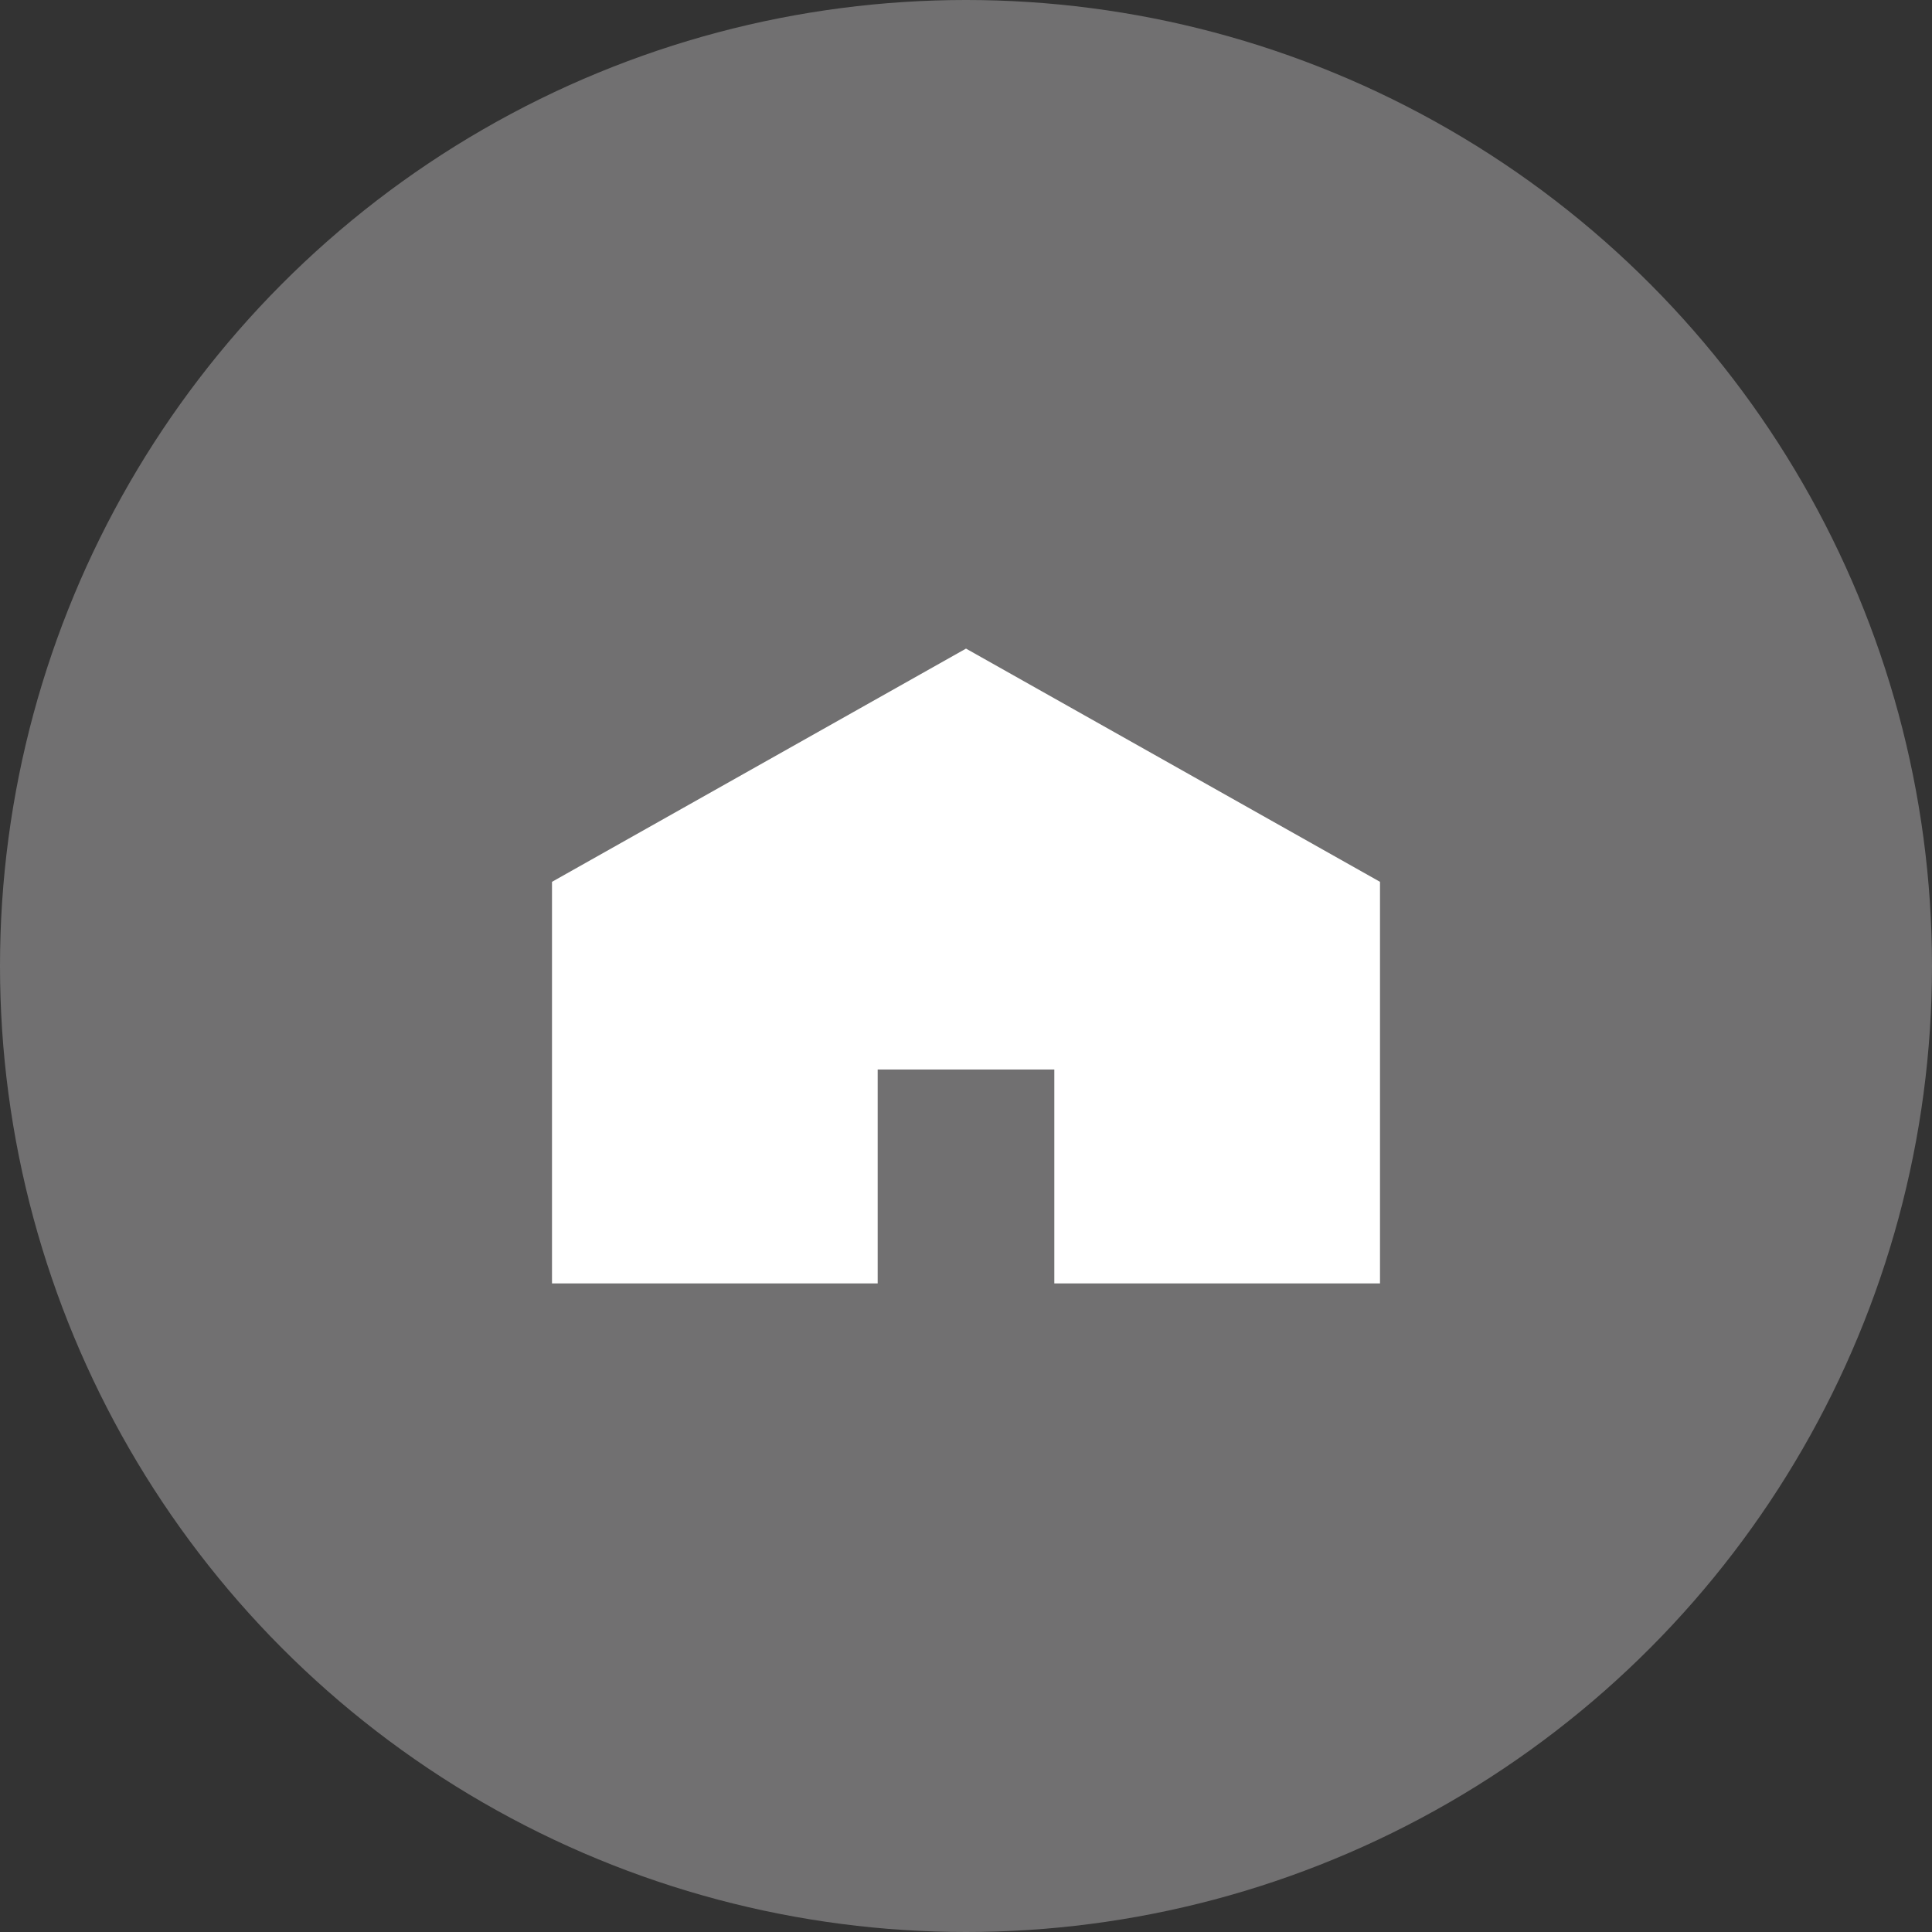 <?xml version="1.0" encoding="utf-8"?>
<!-- Generator: Adobe Illustrator 21.1.0, SVG Export Plug-In . SVG Version: 6.00 Build 0)  -->
<svg version="1.1" id="レイヤー_1" xmlns="http://www.w3.org/2000/svg" xmlns:xlink="http://www.w3.org/1999/xlink" x="0px"
	 y="0px" viewBox="0 0 140 140" style="enable-background:new 0 0 140 140;" xml:space="preserve">
<rect x="0" y="0" width="140" height="140" fill="#333333" stroke="none"/>
<style type="text/css">
	.st0{fill:#717071;}
	.st1{fill:#FFFFFF;}
	.st2{fill:none;}
</style>
<title>icon_facility_facility</title>
<circle class="st0" cx="70" cy="70" r="70"/>
<polygon class="st1" points="70,47 40,63.9 40,93 63.6,93 63.6,77.5 76.4,77.5 76.4,93 100,93 100,63.9 "/>
<rect class="st2" width="140" height="140"/>
</svg>
